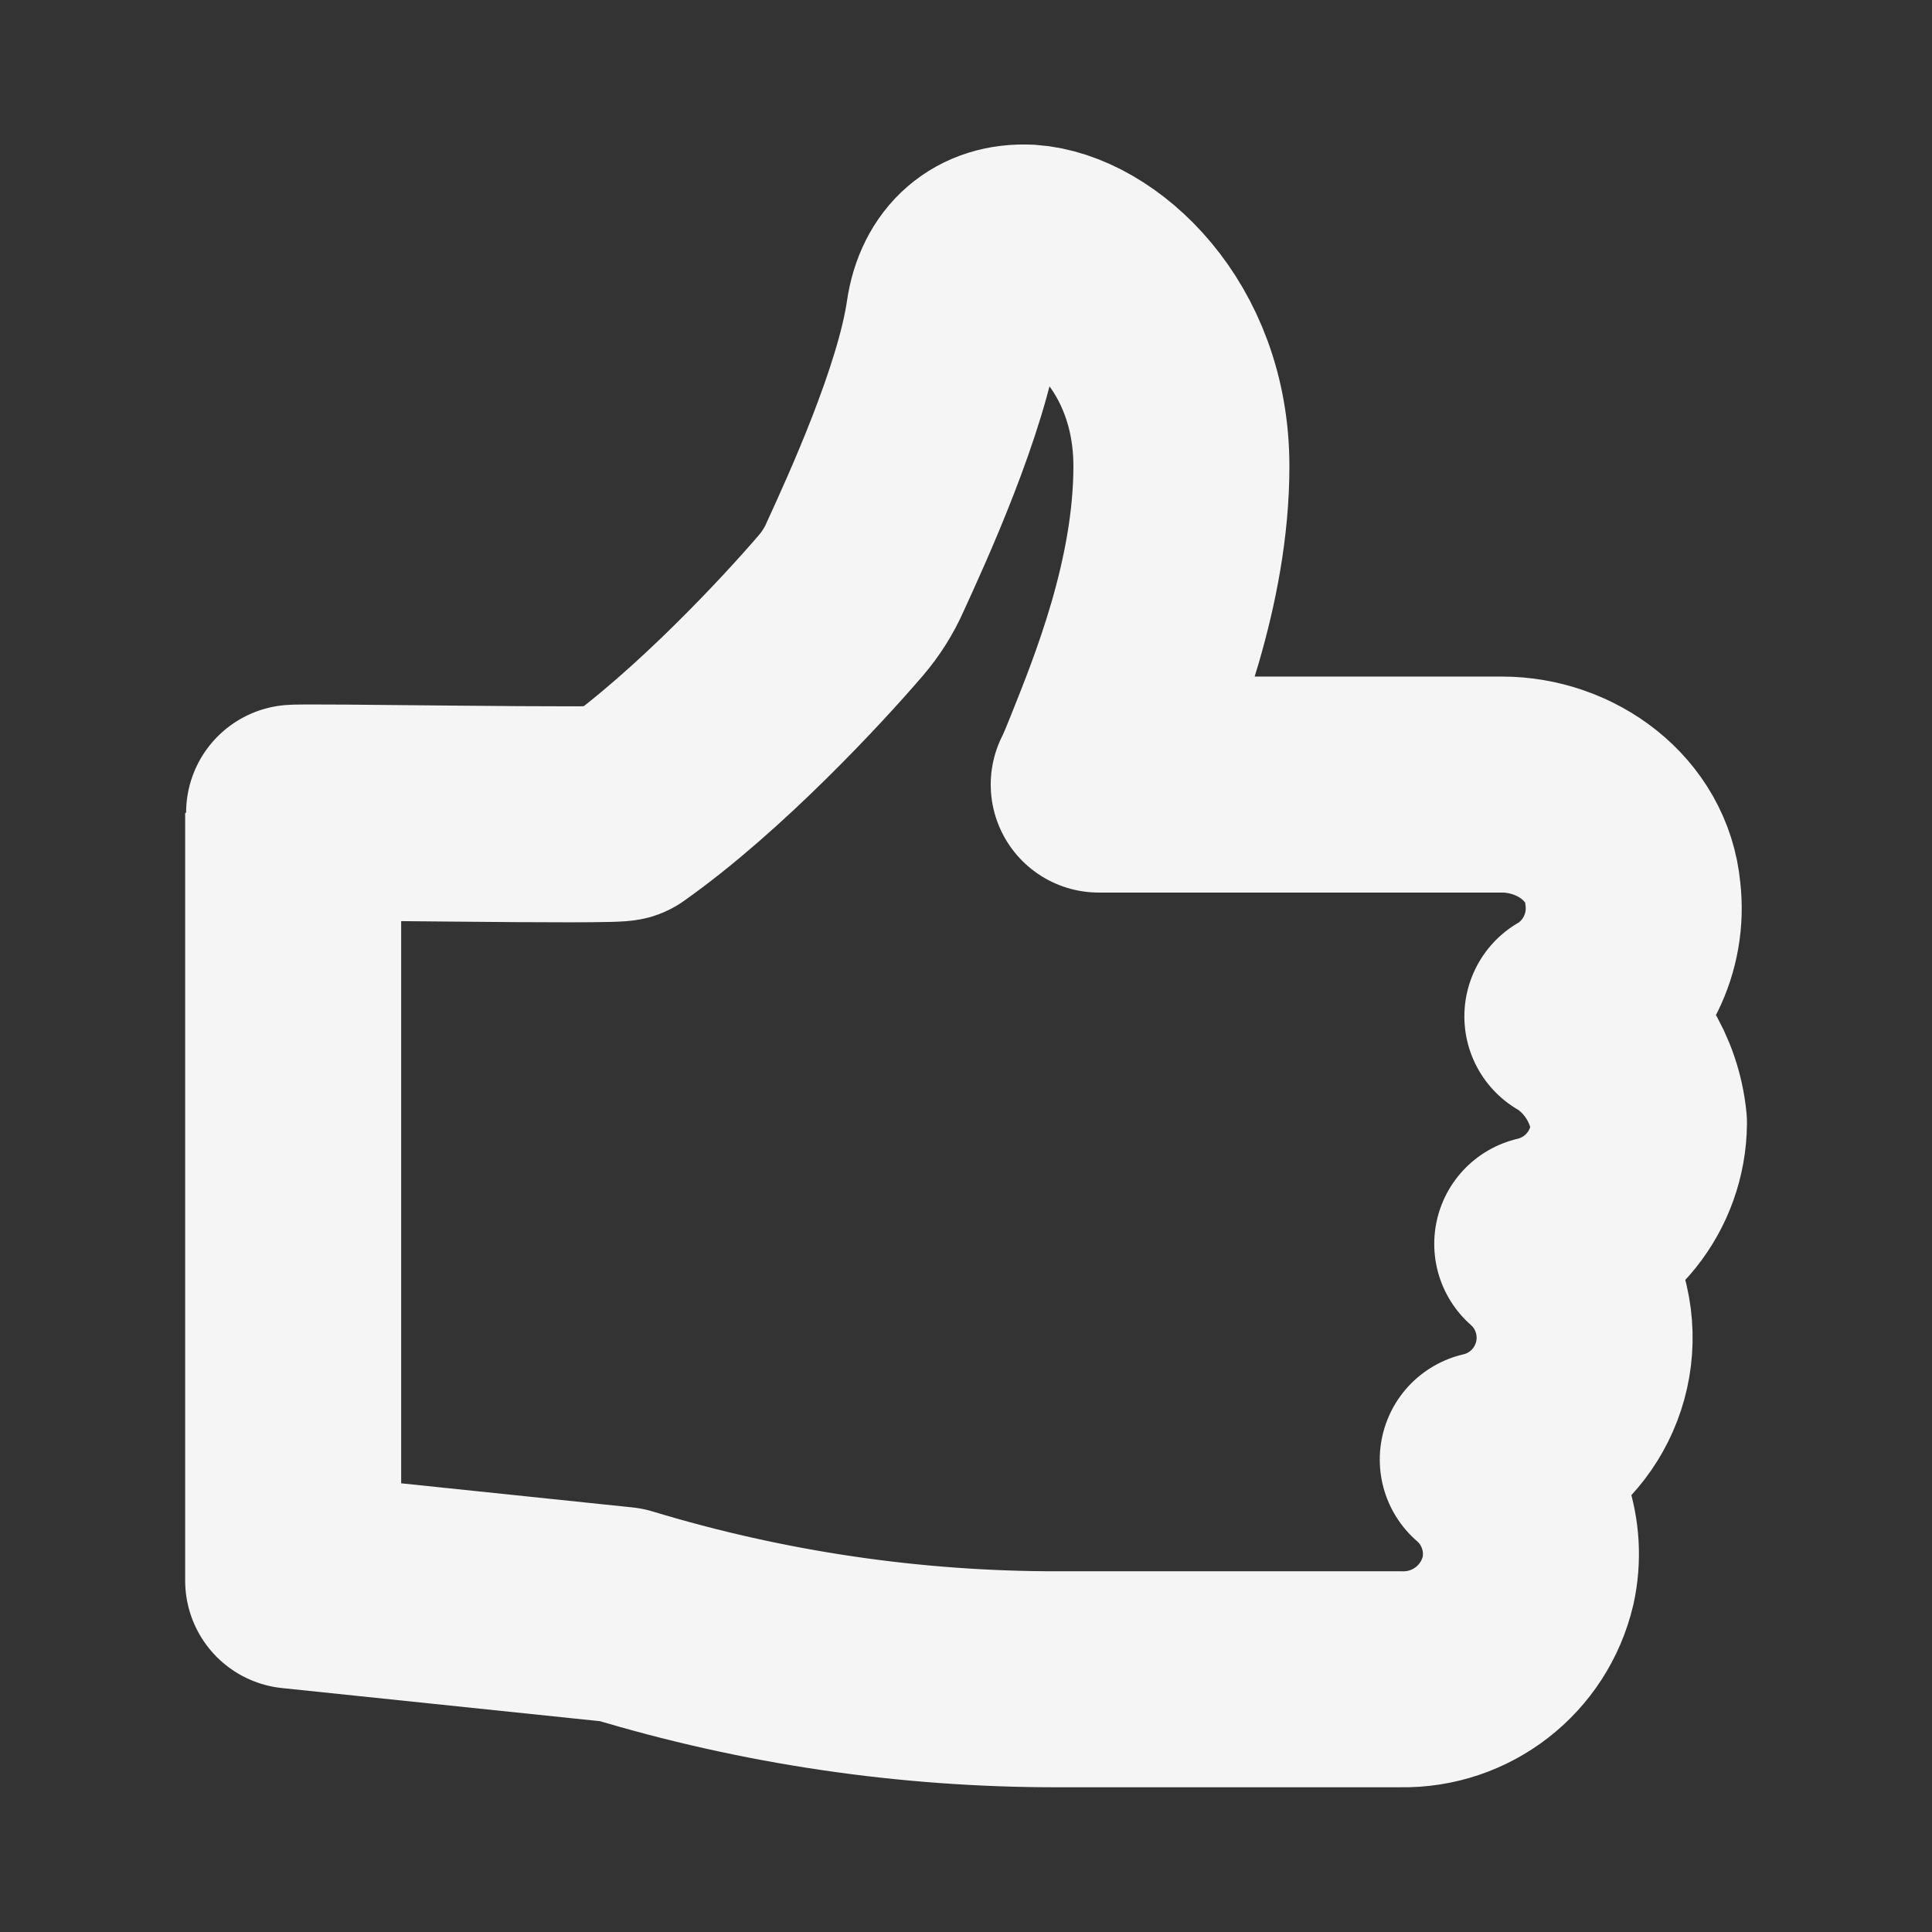 <?xml version="1.0" encoding="UTF-8"?>
<svg xmlns="http://www.w3.org/2000/svg" id="Layer_1" data-name="Layer 1" viewBox="0 0 161 161">
  <rect x="0" y="0" width="161" height="161" fill="#333333" stroke="none"/>
  <defs>
    <style>
      .cls-1 {
        fill: none;
        stroke: #f5f5f5;
        stroke-linejoin: round;
        stroke-width: 18px;
      }
    </style>
  </defs>
  <g id="noun-easy-3918175">
    <g id="Group_1347" data-name="Group 1347">
      <path id="Path_1104" data-name="Path 1104" class="cls-1" d="M131.03,84.7c3.56-2.12,5.53-6.14,5.04-10.25-.5-5.37-5.54-9.07-10.92-9.07h-33.59c.34-.67.67-1.51,1.01-2.35,2.01-5.04,5.88-14.44,5.88-24.18,0-10.92-7.56-17.46-12.76-17.8-3.36-.17-5.71,1.85-6.21,5.37-1.01,6.89-5.54,16.8-7.39,20.83-.51,1.16-1.19,2.23-2.01,3.19-3.02,3.53-10.92,12.09-18.3,17.3,0,.34-27.35-.17-27.35,0v63.98l27.35,2.85h0c11.81,3.58,24.09,5.39,36.44,5.37h28.54c5.03.09,9.43-3.33,10.58-8.23.81-3.72-.48-7.58-3.36-10.08,5.61-1.3,9.1-6.9,7.8-12.51-.49-2.12-1.63-4.02-3.26-5.46,4.69-1.1,8.02-5.26,8.06-10.08-.36-3.67-2.41-6.95-5.54-8.9Z"></path>
    </g>
  </g>
</svg>
